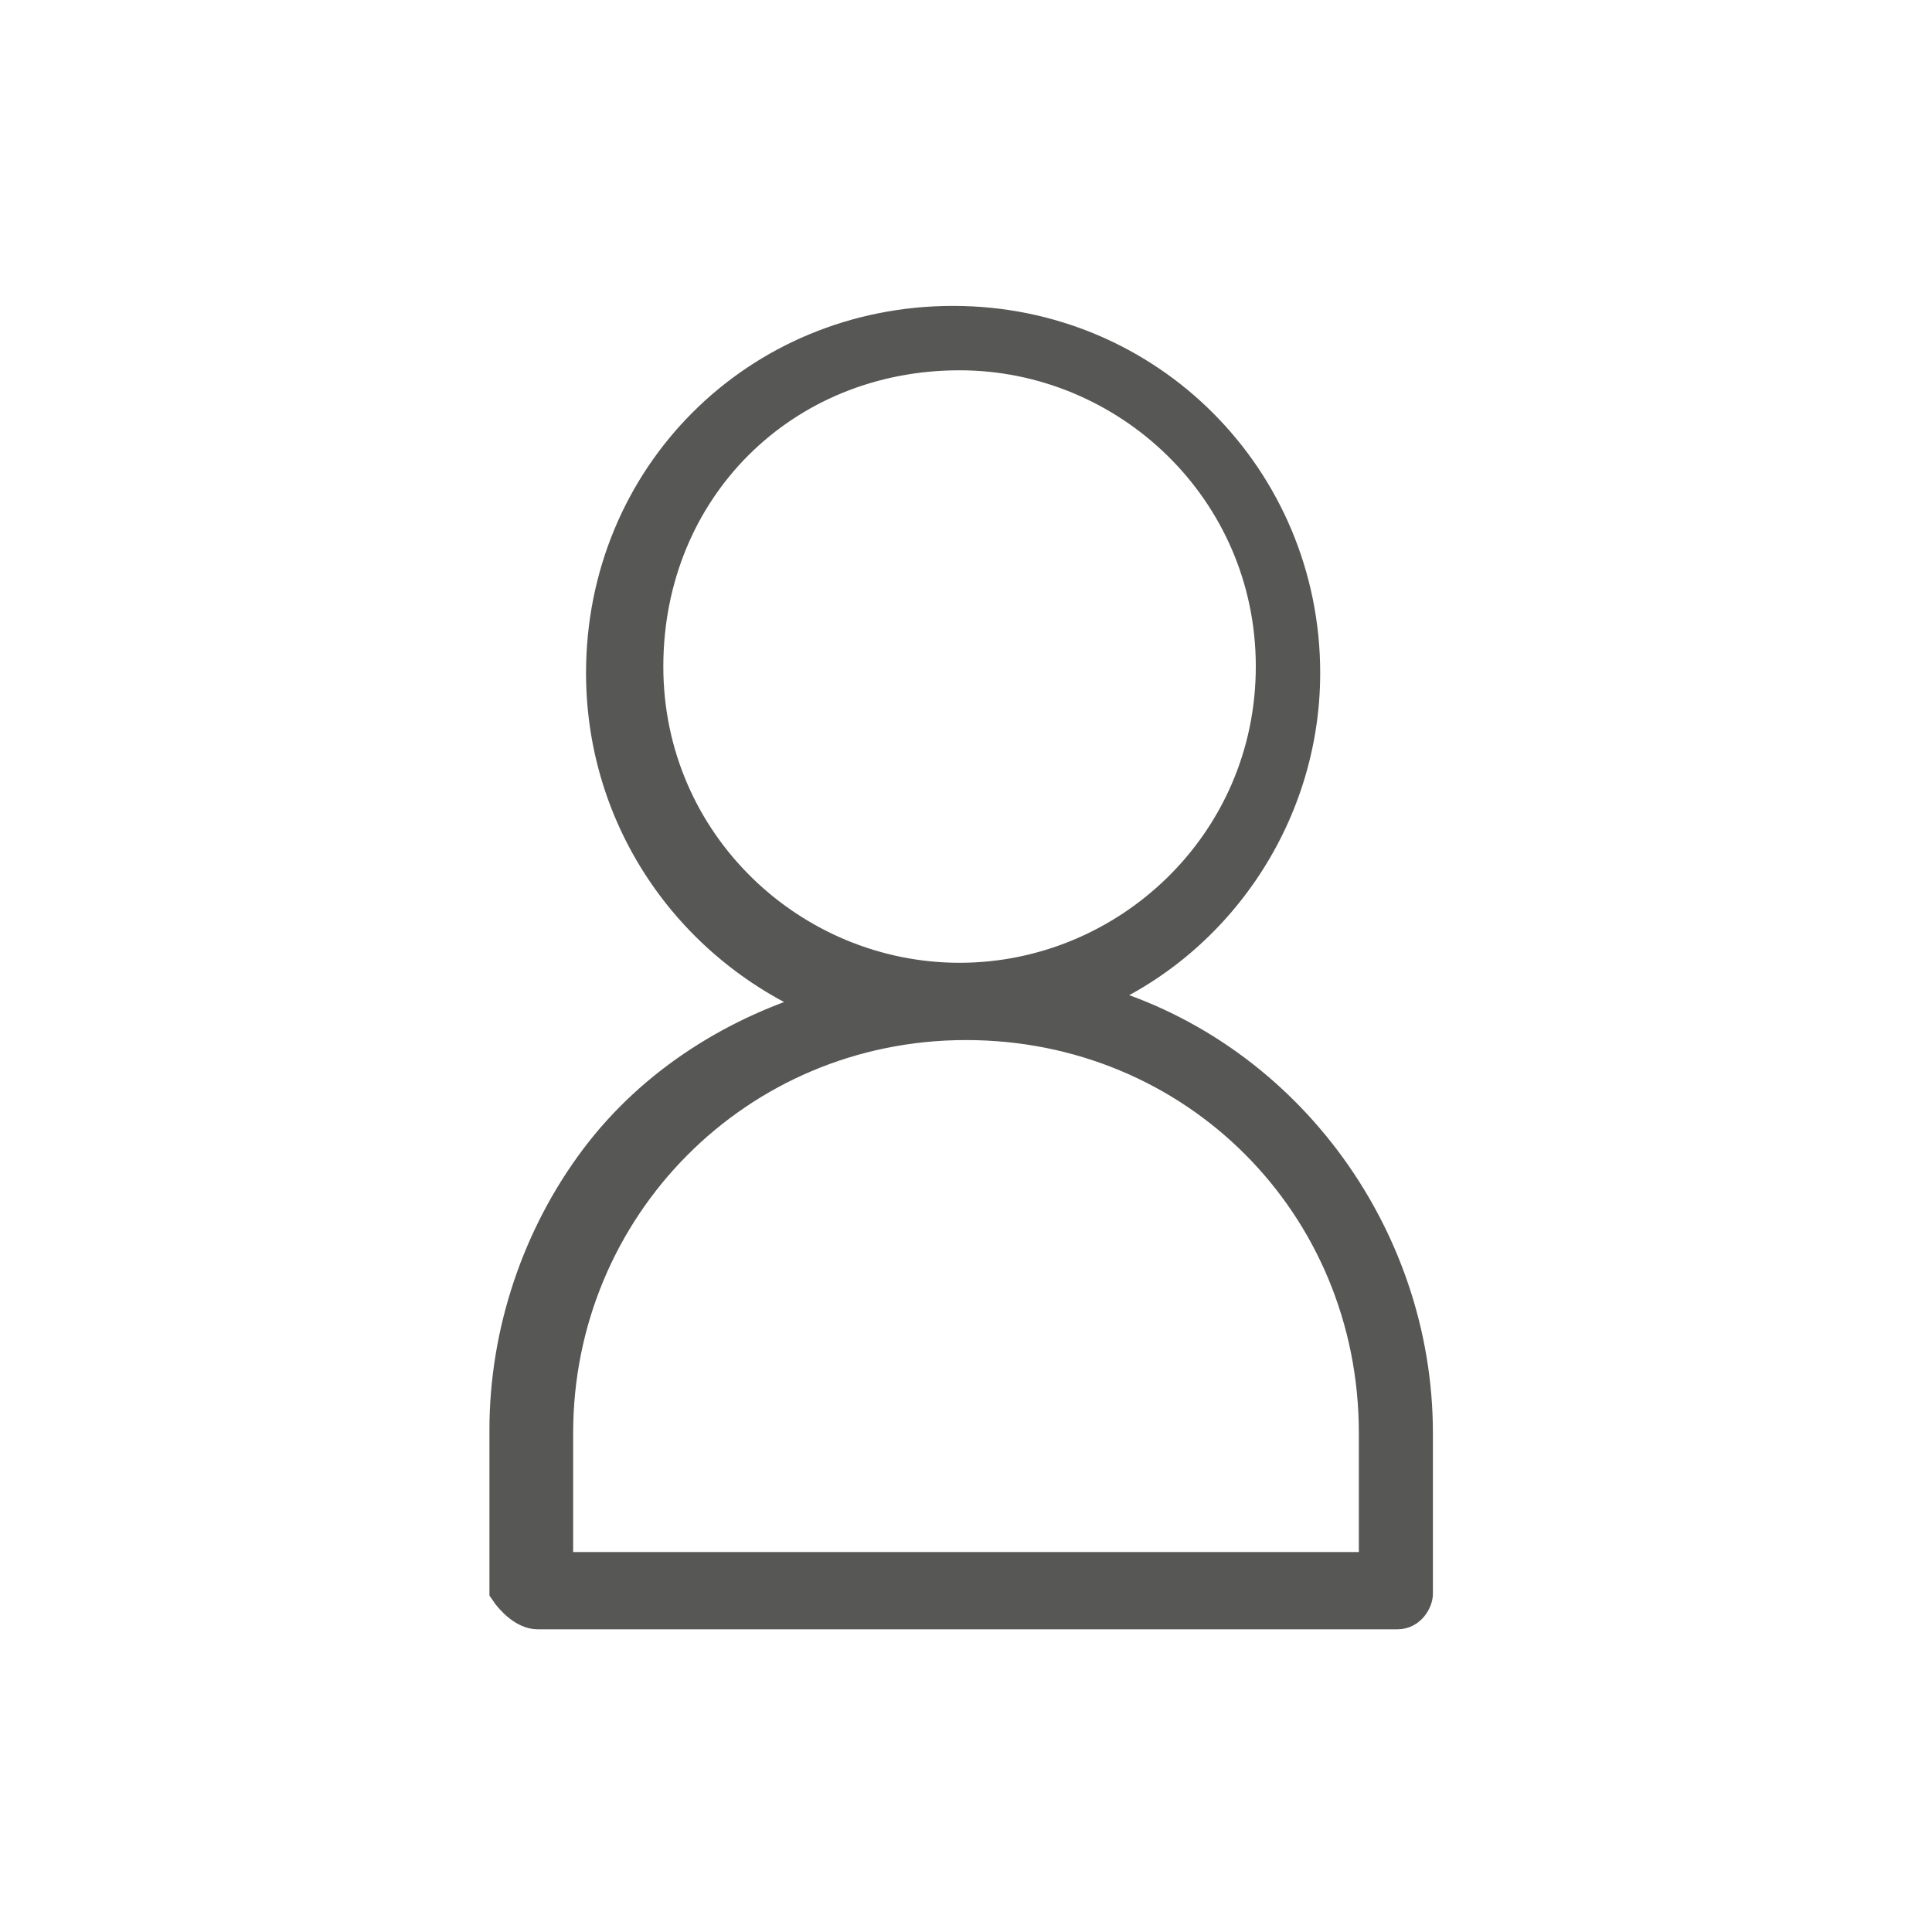 <?xml version="1.0" encoding="utf-8"?>
<!-- Generator: Adobe Illustrator 25.2.3, SVG Export Plug-In . SVG Version: 6.00 Build 0)  -->
<svg version="1.1" id="Ebene_1" xmlns="http://www.w3.org/2000/svg" xmlns:xlink="http://www.w3.org/1999/xlink" x="0px" y="0px"
	 viewBox="0 0 60 60" style="enable-background:new 0 0 60 60;" xml:space="preserve">
<style type="text/css">
	.st0{fill:#575756;stroke:#575756;stroke-miterlimit:10;}
</style>
<g>
	<g>
		<g>
			<path class="st0" d="M29.8,30.4c-5.2,0-9.7-4.2-9.7-9.7s4.2-9.7,9.7-9.7c5.2,0,9.7,4.2,9.7,9.7S35,30.4,29.8,30.4 M17.3,48.7
				v-4.2c0-7,5.6-12.7,12.7-12.7s12.7,5.6,12.7,12.7v4.2H17.3z M16.7,50.1h26.7c0.4,0,0.6-0.4,0.6-0.6v-5c0-6.2-4.2-11.9-10.3-13.5
				c4-1.6,6.8-5.6,6.8-10.1c0-6-4.8-10.9-10.9-10.9s-10.9,4.8-10.9,10.9c0,4.6,2.8,8.6,7,10.3c-2.8,0.8-5.4,2.4-7.2,4.8
				c-1.8,2.4-2.8,5.4-2.8,8.4v5C15.9,49.7,16.3,50.1,16.7,50.1"/>
		</g>
	</g>
</g>
</svg>
